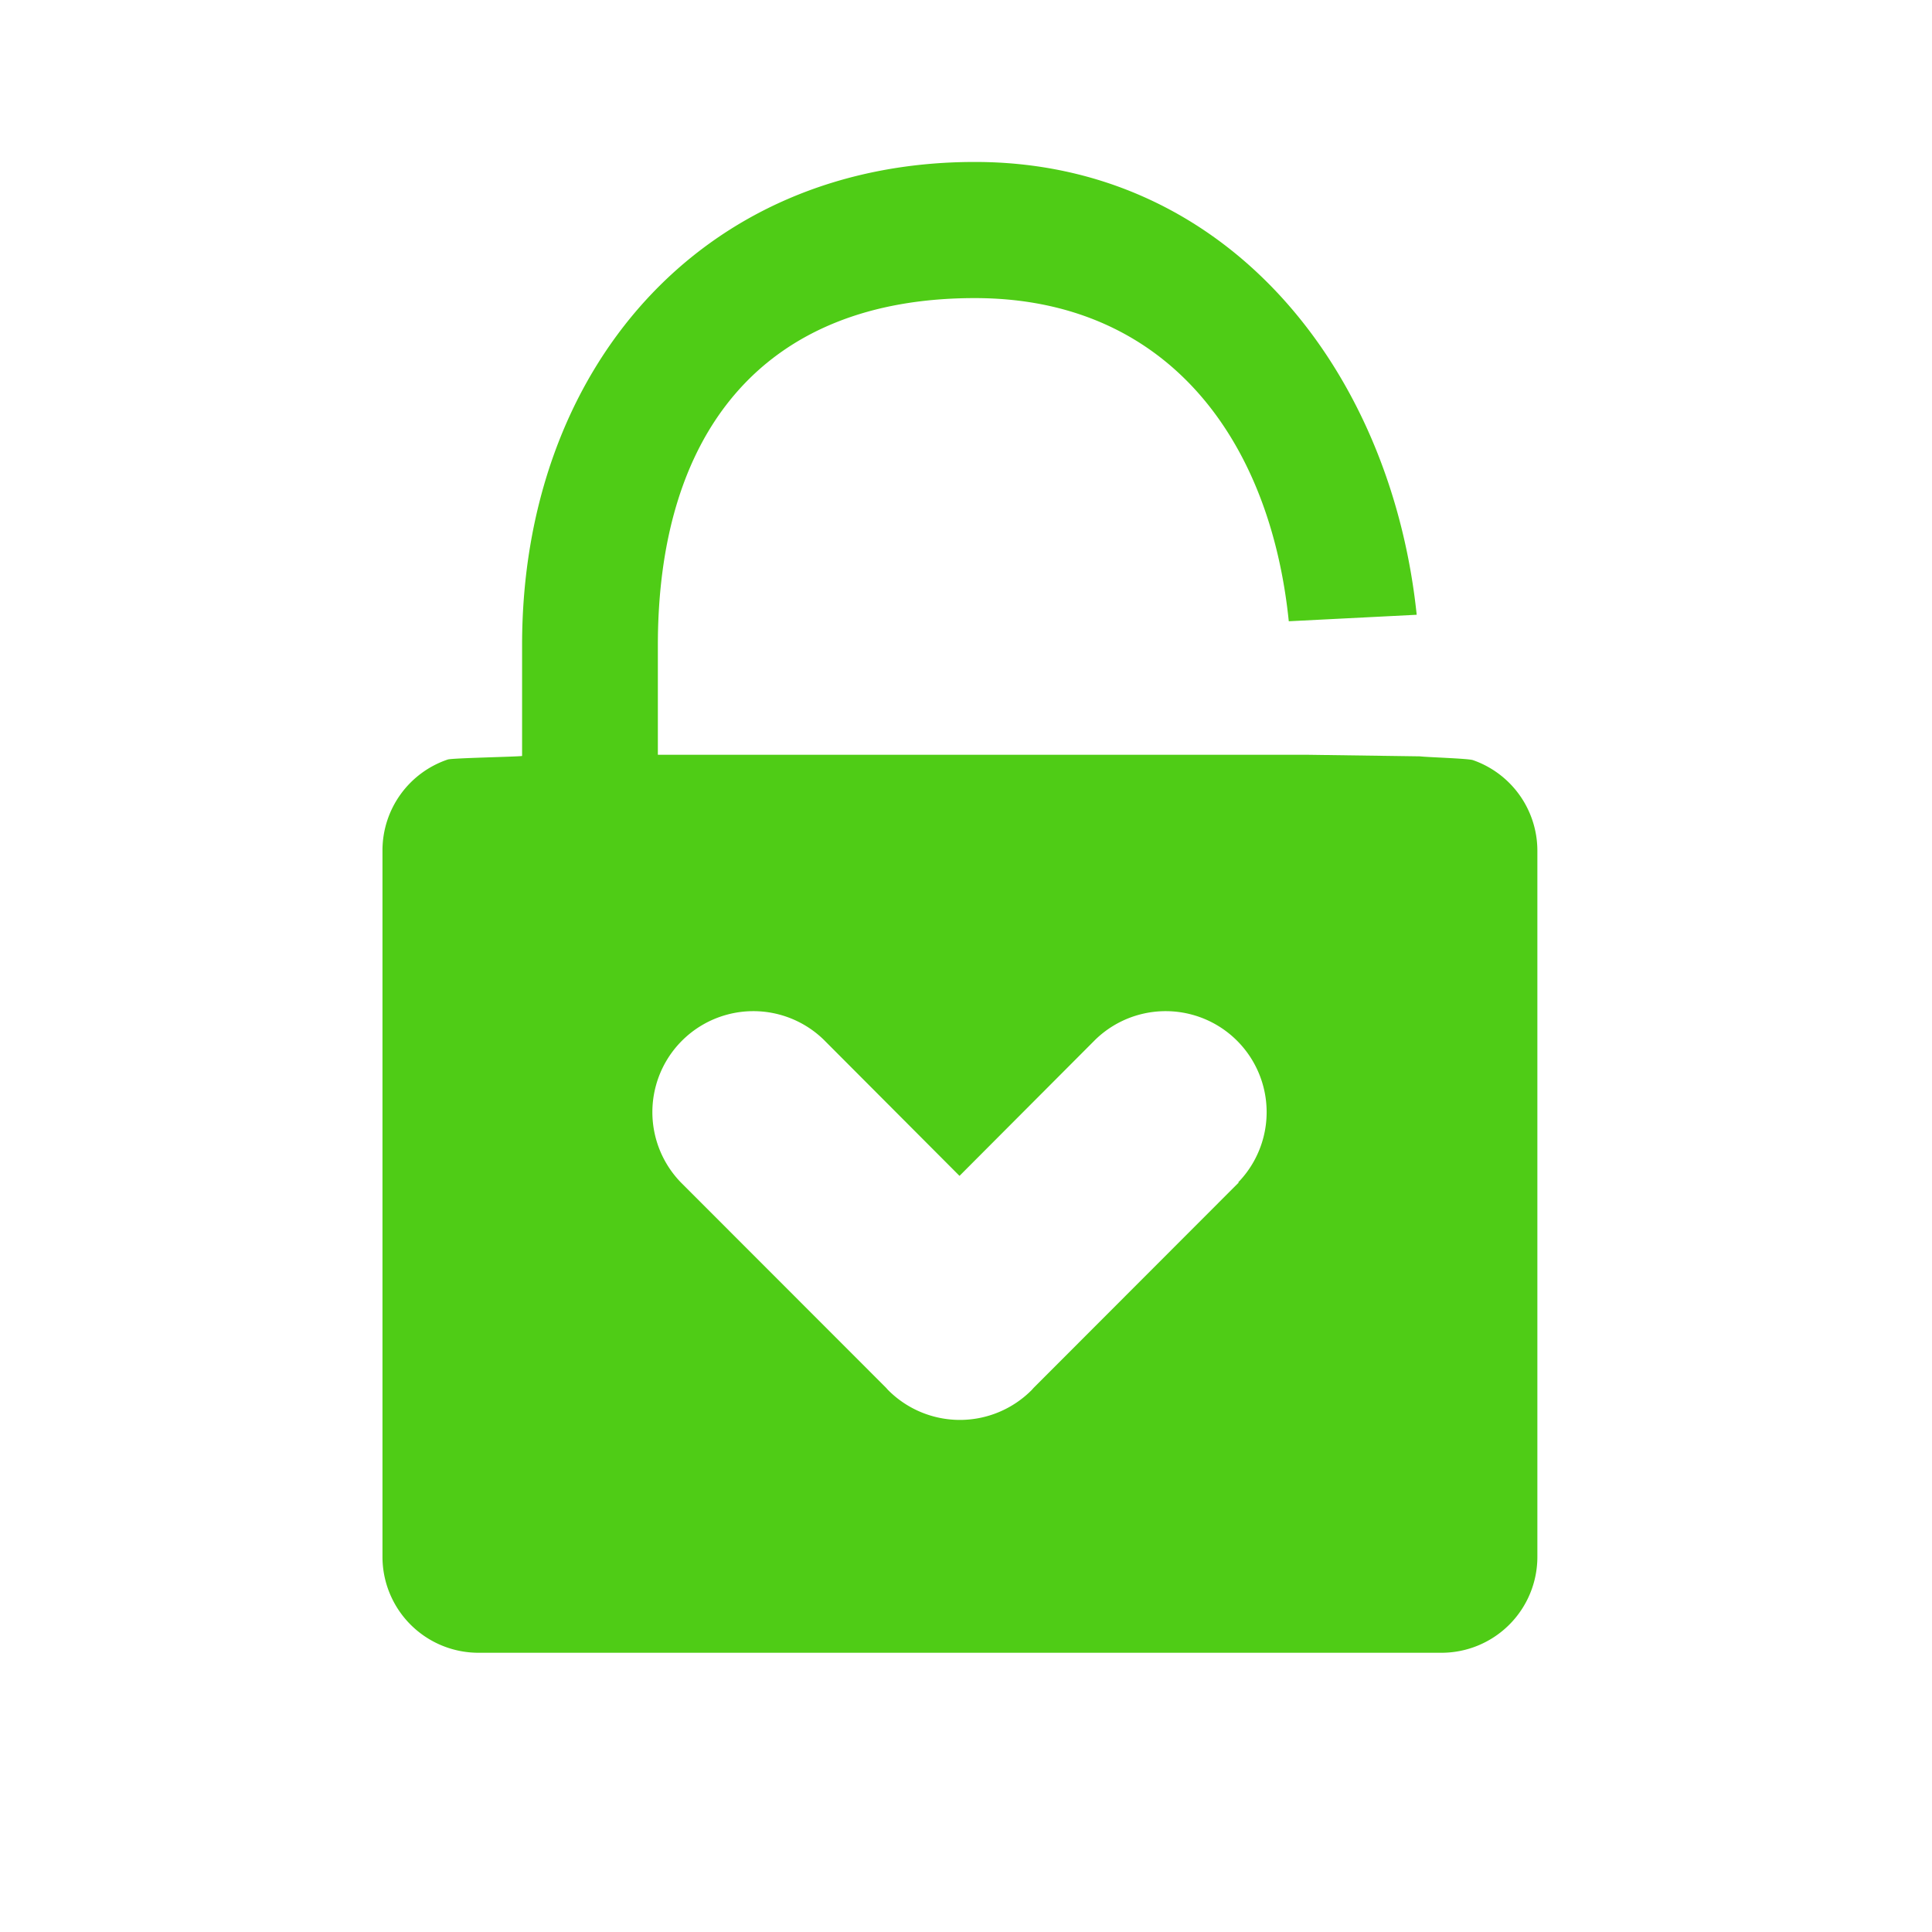 <svg viewBox="0 0 256 256" xmlns="http://www.w3.org/2000/svg"><path d="m164.15 156.68-27.15 27.18c-.11.11-.2.23-.31.34a13.41 13.41 0 0 1 -19 0c-.11-.11-.2-.23-.31-.34l-27.16-27.18a13.38 13.38 0 0 1 18.92-18.92l18 18.05 18-18.05a13.38 13.38 0 0 1 18.92 18.92zm23.57-75.22c-3.41-32.58-25.19-60-58.54-60-36.39 0-60 27.61-60 64v14.71c-.63.11-9.25.27-9.85.47a12.71 12.71 0 0 0 -8.65 12v93.56a12.72 12.72 0 0 0 12.72 12.8h127.6a12.71 12.71 0 0 0 12.71-12.72v-93.56a12.72 12.72 0 0 0 -8.54-12c-.63-.22-6.28-.39-7-.5l-15-.21h-86v-14.51c0-28.12 13.88-46 42-46 25.34 0 39.12 18.57 41.6 42.82z" fill="#4fcc16"/></svg>
